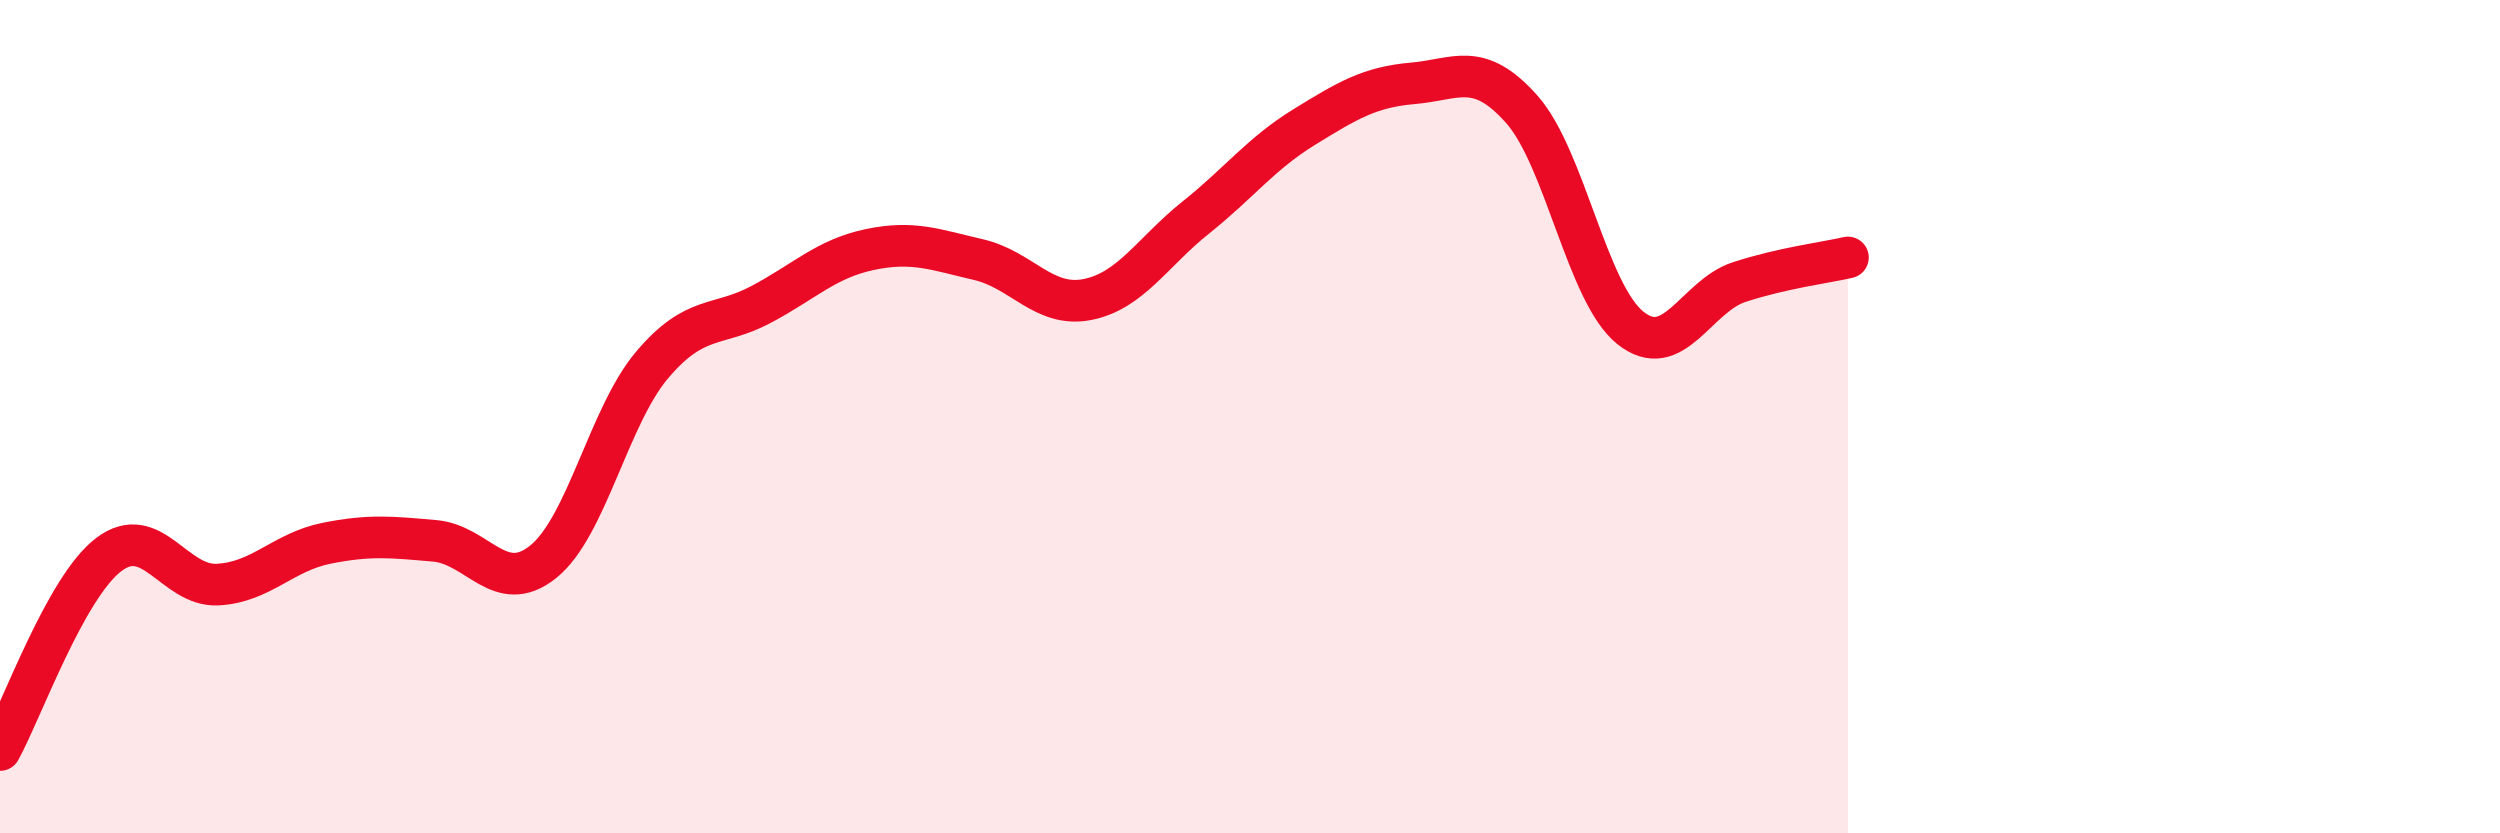 
    <svg width="60" height="20" viewBox="0 0 60 20" xmlns="http://www.w3.org/2000/svg">
      <path
        d="M 0,18 C 0.52,17.06 1.57,14.1 2.61,13.31 C 3.65,12.52 4.18,14.08 5.22,14.03 C 6.26,13.98 6.79,13.25 7.83,13.04 C 8.87,12.83 9.39,12.89 10.43,12.98 C 11.47,13.07 12,14.32 13.04,13.48 C 14.08,12.64 14.61,9.99 15.65,8.76 C 16.69,7.53 17.22,7.86 18.26,7.31 C 19.3,6.76 19.83,6.21 20.87,5.99 C 21.91,5.77 22.44,5.99 23.48,6.23 C 24.52,6.47 25.05,7.39 26.09,7.19 C 27.13,6.99 27.66,6.05 28.7,5.22 C 29.74,4.39 30.26,3.69 31.3,3.05 C 32.34,2.41 32.87,2.09 33.91,2 C 34.95,1.91 35.48,1.45 36.52,2.62 C 37.56,3.79 38.09,7.04 39.13,7.87 C 40.17,8.7 40.7,7.11 41.74,6.77 C 42.78,6.43 43.83,6.3 44.35,6.18L44.35 20L0 20Z"
        fill="#EB0A25"
        opacity="0.1"
        stroke-linecap="round"
        stroke-linejoin="round"
      />
      <path
        d="M 0,18 C 0.52,17.06 1.57,14.1 2.61,13.31 C 3.65,12.52 4.18,14.08 5.22,14.03 C 6.26,13.98 6.79,13.25 7.83,13.04 C 8.87,12.83 9.39,12.89 10.43,12.98 C 11.47,13.07 12,14.32 13.04,13.48 C 14.08,12.64 14.61,9.99 15.65,8.76 C 16.69,7.53 17.22,7.86 18.26,7.31 C 19.3,6.76 19.83,6.21 20.87,5.99 C 21.91,5.77 22.44,5.99 23.48,6.23 C 24.52,6.47 25.05,7.39 26.09,7.19 C 27.13,6.99 27.66,6.05 28.7,5.22 C 29.74,4.39 30.26,3.69 31.3,3.05 C 32.34,2.41 32.87,2.09 33.91,2 C 34.95,1.91 35.48,1.45 36.52,2.62 C 37.56,3.79 38.09,7.04 39.13,7.87 C 40.17,8.7 40.7,7.11 41.74,6.77 C 42.78,6.43 43.83,6.3 44.35,6.18"
        stroke="#EB0A25"
        stroke-width="1"
        fill="none"
        stroke-linecap="round"
        stroke-linejoin="round"
      />
    </svg>
  